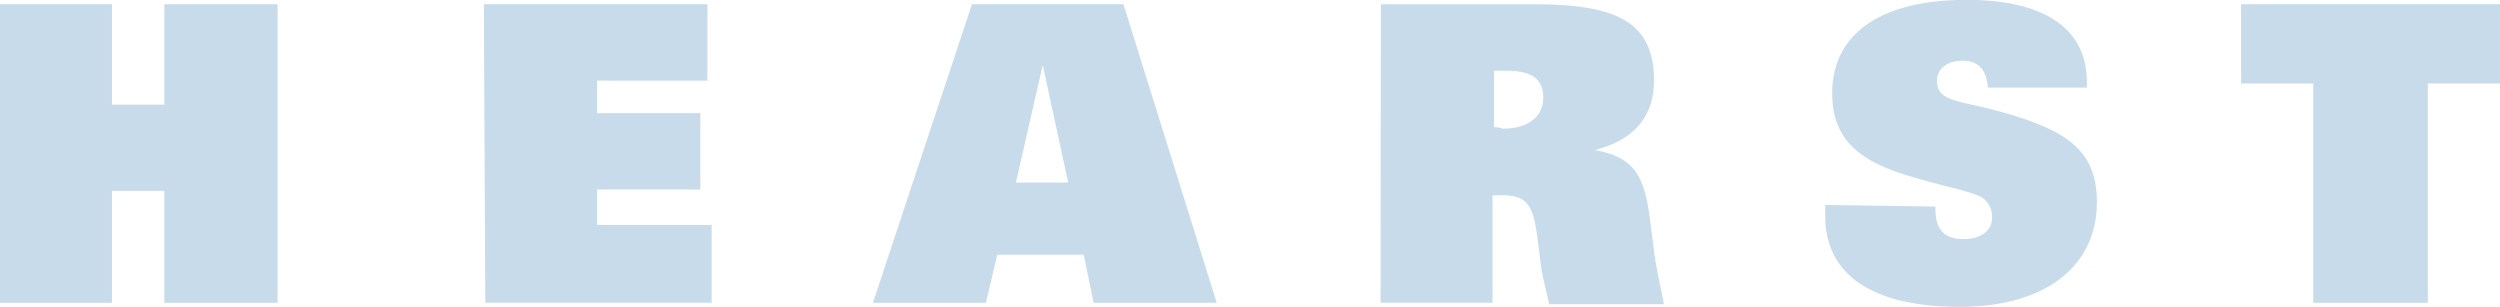 <svg xmlns="http://www.w3.org/2000/svg" viewBox="0 0 401.92 49.36"><title>logo_hearst_light</title><path d="M-95.5,276.86h18V293h8.42V276.86h18.2v48h-18.2v-18h-8.42v18h-18" transform="translate(95.5 -276.18)" style="fill:#c7dbea"/><path d="M-17.71,276.86H18.23v12.28H0.49v5.23h16.6v12.28H0.49v5.69H18.91v12.51H-17.48" transform="translate(95.5 -276.18)" style="fill:#c7dbea"/><path d="M76.23,305.52H67.82l4.32-18.88ZM44.84,324.86H63l1.82-7.73H78.73l1.59,7.73h19.79l-15-48H60.76" transform="translate(95.5 -276.18)" style="fill:#c7dbea"/><path d="M144.7,296.65v-9.1h2c4.09,0,5.91,1.36,5.91,4.32s-2.27,5-6.6,5a2.88,2.88,0,0,0-1.36-.23m-18.2,28.21h18V307.57h1.59c4.32,0,5,2,5.69,7.28l0.45,3.64c0.23,2,.91,4.32,1.36,6.6H172c-0.68-3.64-1.36-6.37-1.59-8.64l-0.68-5.23c-0.91-6.82-2.5-9.78-8.87-10.92,6.37-1.59,9.55-5.46,9.55-11.15,0-9.55-6.14-12.28-19.33-12.28H126.5" transform="translate(95.5 -276.18)" style="fill:#c7dbea"/><path d="M215.66,309.39v0.45c0,3.18,1.36,4.78,4.55,4.78,2.73,0,4.55-1.36,4.55-3.41a3.74,3.74,0,0,0-1.82-3.41c-2.5-1.14-6.82-1.82-12.51-3.64-7.73-2.5-11.37-6.14-11.37-13,0-9.33,7.51-15,21.61-15,12.74,0,19.33,4.78,19.33,13.19v0.91H224.08c-0.23-3-1.59-4.32-4.09-4.32s-4.09,1.36-4.09,3.18c0,3.41,3.41,3.18,9.33,4.78,11.15,3,16.38,6.14,16.38,14.78,0,10.24-8.19,16.83-22.06,16.83-14.1,0-21.61-5.23-21.61-14.56v-1.82" transform="translate(95.5 -276.18)" style="fill:#c7dbea"/><path d="M306.42,289.6h-11.6v35.26H276.4V289.6H264.8V276.86h41.63" transform="translate(95.5 -276.18)" style="fill:#c7dbea"/></svg>